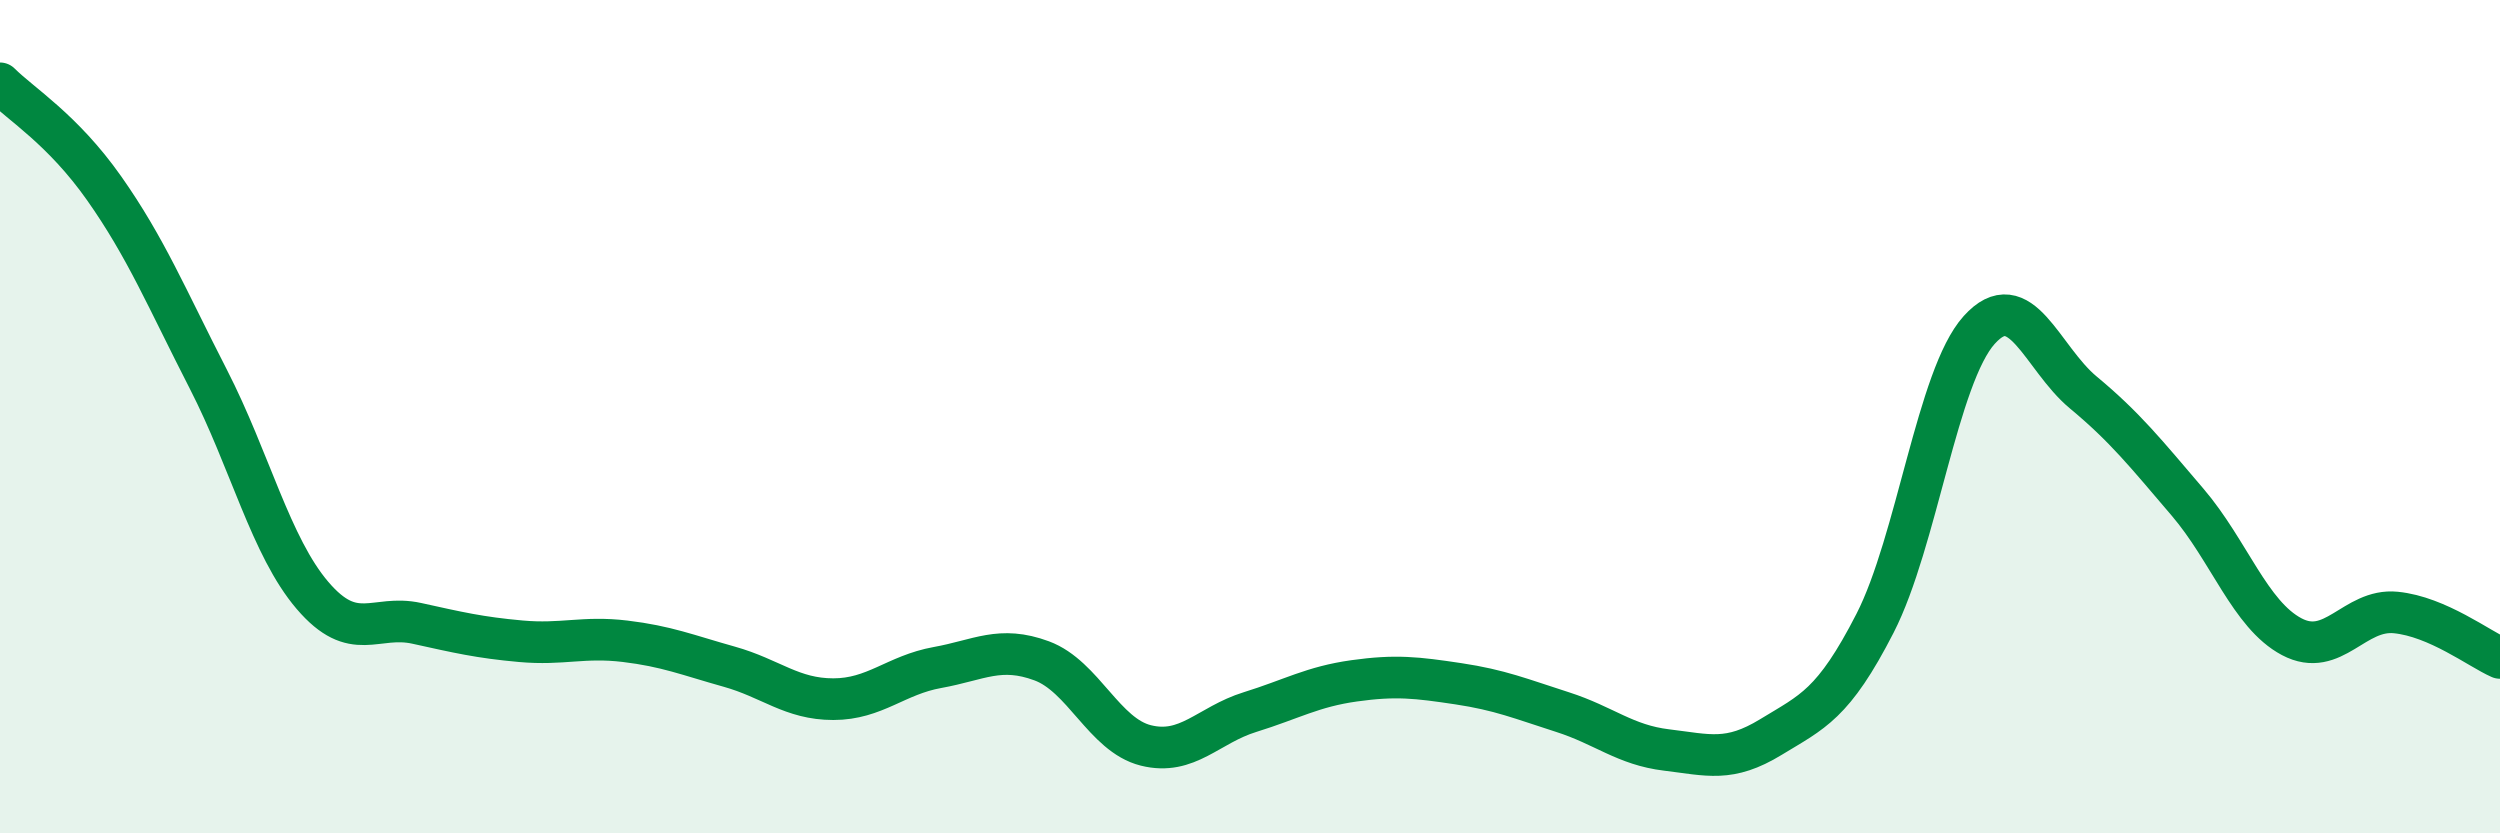 
    <svg width="60" height="20" viewBox="0 0 60 20" xmlns="http://www.w3.org/2000/svg">
      <path
        d="M 0,2 C 0.5,2.5 1.5,3.1 2.5,4.52 C 3.5,5.94 4,7.15 5,9.1 C 6,11.05 6.5,13.12 7.5,14.29 C 8.5,15.46 9,14.74 10,14.96 C 11,15.18 11.5,15.3 12.5,15.39 C 13.5,15.48 14,15.27 15,15.39 C 16,15.51 16.5,15.72 17.5,16 C 18.5,16.28 19,16.78 20,16.78 C 21,16.78 21.5,16.2 22.5,16.02 C 23.5,15.84 24,15.49 25,15.86 C 26,16.23 26.5,17.64 27.5,17.89 C 28.5,18.14 29,17.4 30,17.09 C 31,16.78 31.5,16.48 32.5,16.34 C 33.5,16.2 34,16.26 35,16.41 C 36,16.56 36.5,16.77 37.5,17.09 C 38.5,17.41 39,17.88 40,18 C 41,18.12 41.5,18.3 42.5,17.69 C 43.5,17.08 44,16.91 45,14.96 C 46,13.01 46.5,9.03 47.5,7.92 C 48.5,6.81 49,8.59 50,9.42 C 51,10.25 51.5,10.88 52.5,12.05 C 53.5,13.22 54,14.75 55,15.28 C 56,15.81 56.5,14.6 57.5,14.7 C 58.5,14.8 59.5,15.57 60,15.79L60 20L0 20Z"
        fill="#008740"
        opacity="0.1"
        stroke-linecap="round"
        stroke-linejoin="round"
      />
      <path
        d="M 0,2 C 0.5,2.5 1.5,3.1 2.5,4.52 C 3.5,5.94 4,7.15 5,9.1 C 6,11.05 6.5,13.12 7.5,14.29 C 8.5,15.46 9,14.74 10,14.96 C 11,15.18 11.5,15.3 12.5,15.39 C 13.5,15.48 14,15.27 15,15.39 C 16,15.51 16.5,15.72 17.5,16 C 18.5,16.28 19,16.78 20,16.78 C 21,16.78 21.5,16.2 22.5,16.02 C 23.5,15.84 24,15.49 25,15.86 C 26,16.23 26.5,17.64 27.5,17.89 C 28.5,18.14 29,17.4 30,17.09 C 31,16.78 31.5,16.48 32.5,16.34 C 33.5,16.2 34,16.26 35,16.41 C 36,16.56 36.5,16.77 37.5,17.09 C 38.5,17.41 39,17.88 40,18 C 41,18.12 41.5,18.3 42.5,17.69 C 43.5,17.08 44,16.91 45,14.96 C 46,13.01 46.5,9.03 47.5,7.92 C 48.5,6.81 49,8.59 50,9.42 C 51,10.25 51.5,10.88 52.5,12.05 C 53.5,13.22 54,14.75 55,15.28 C 56,15.81 56.5,14.6 57.5,14.7 C 58.5,14.8 59.5,15.57 60,15.79"
        stroke="#008740"
        stroke-width="1"
        fill="none"
        stroke-linecap="round"
        stroke-linejoin="round"
      />
    </svg>
  